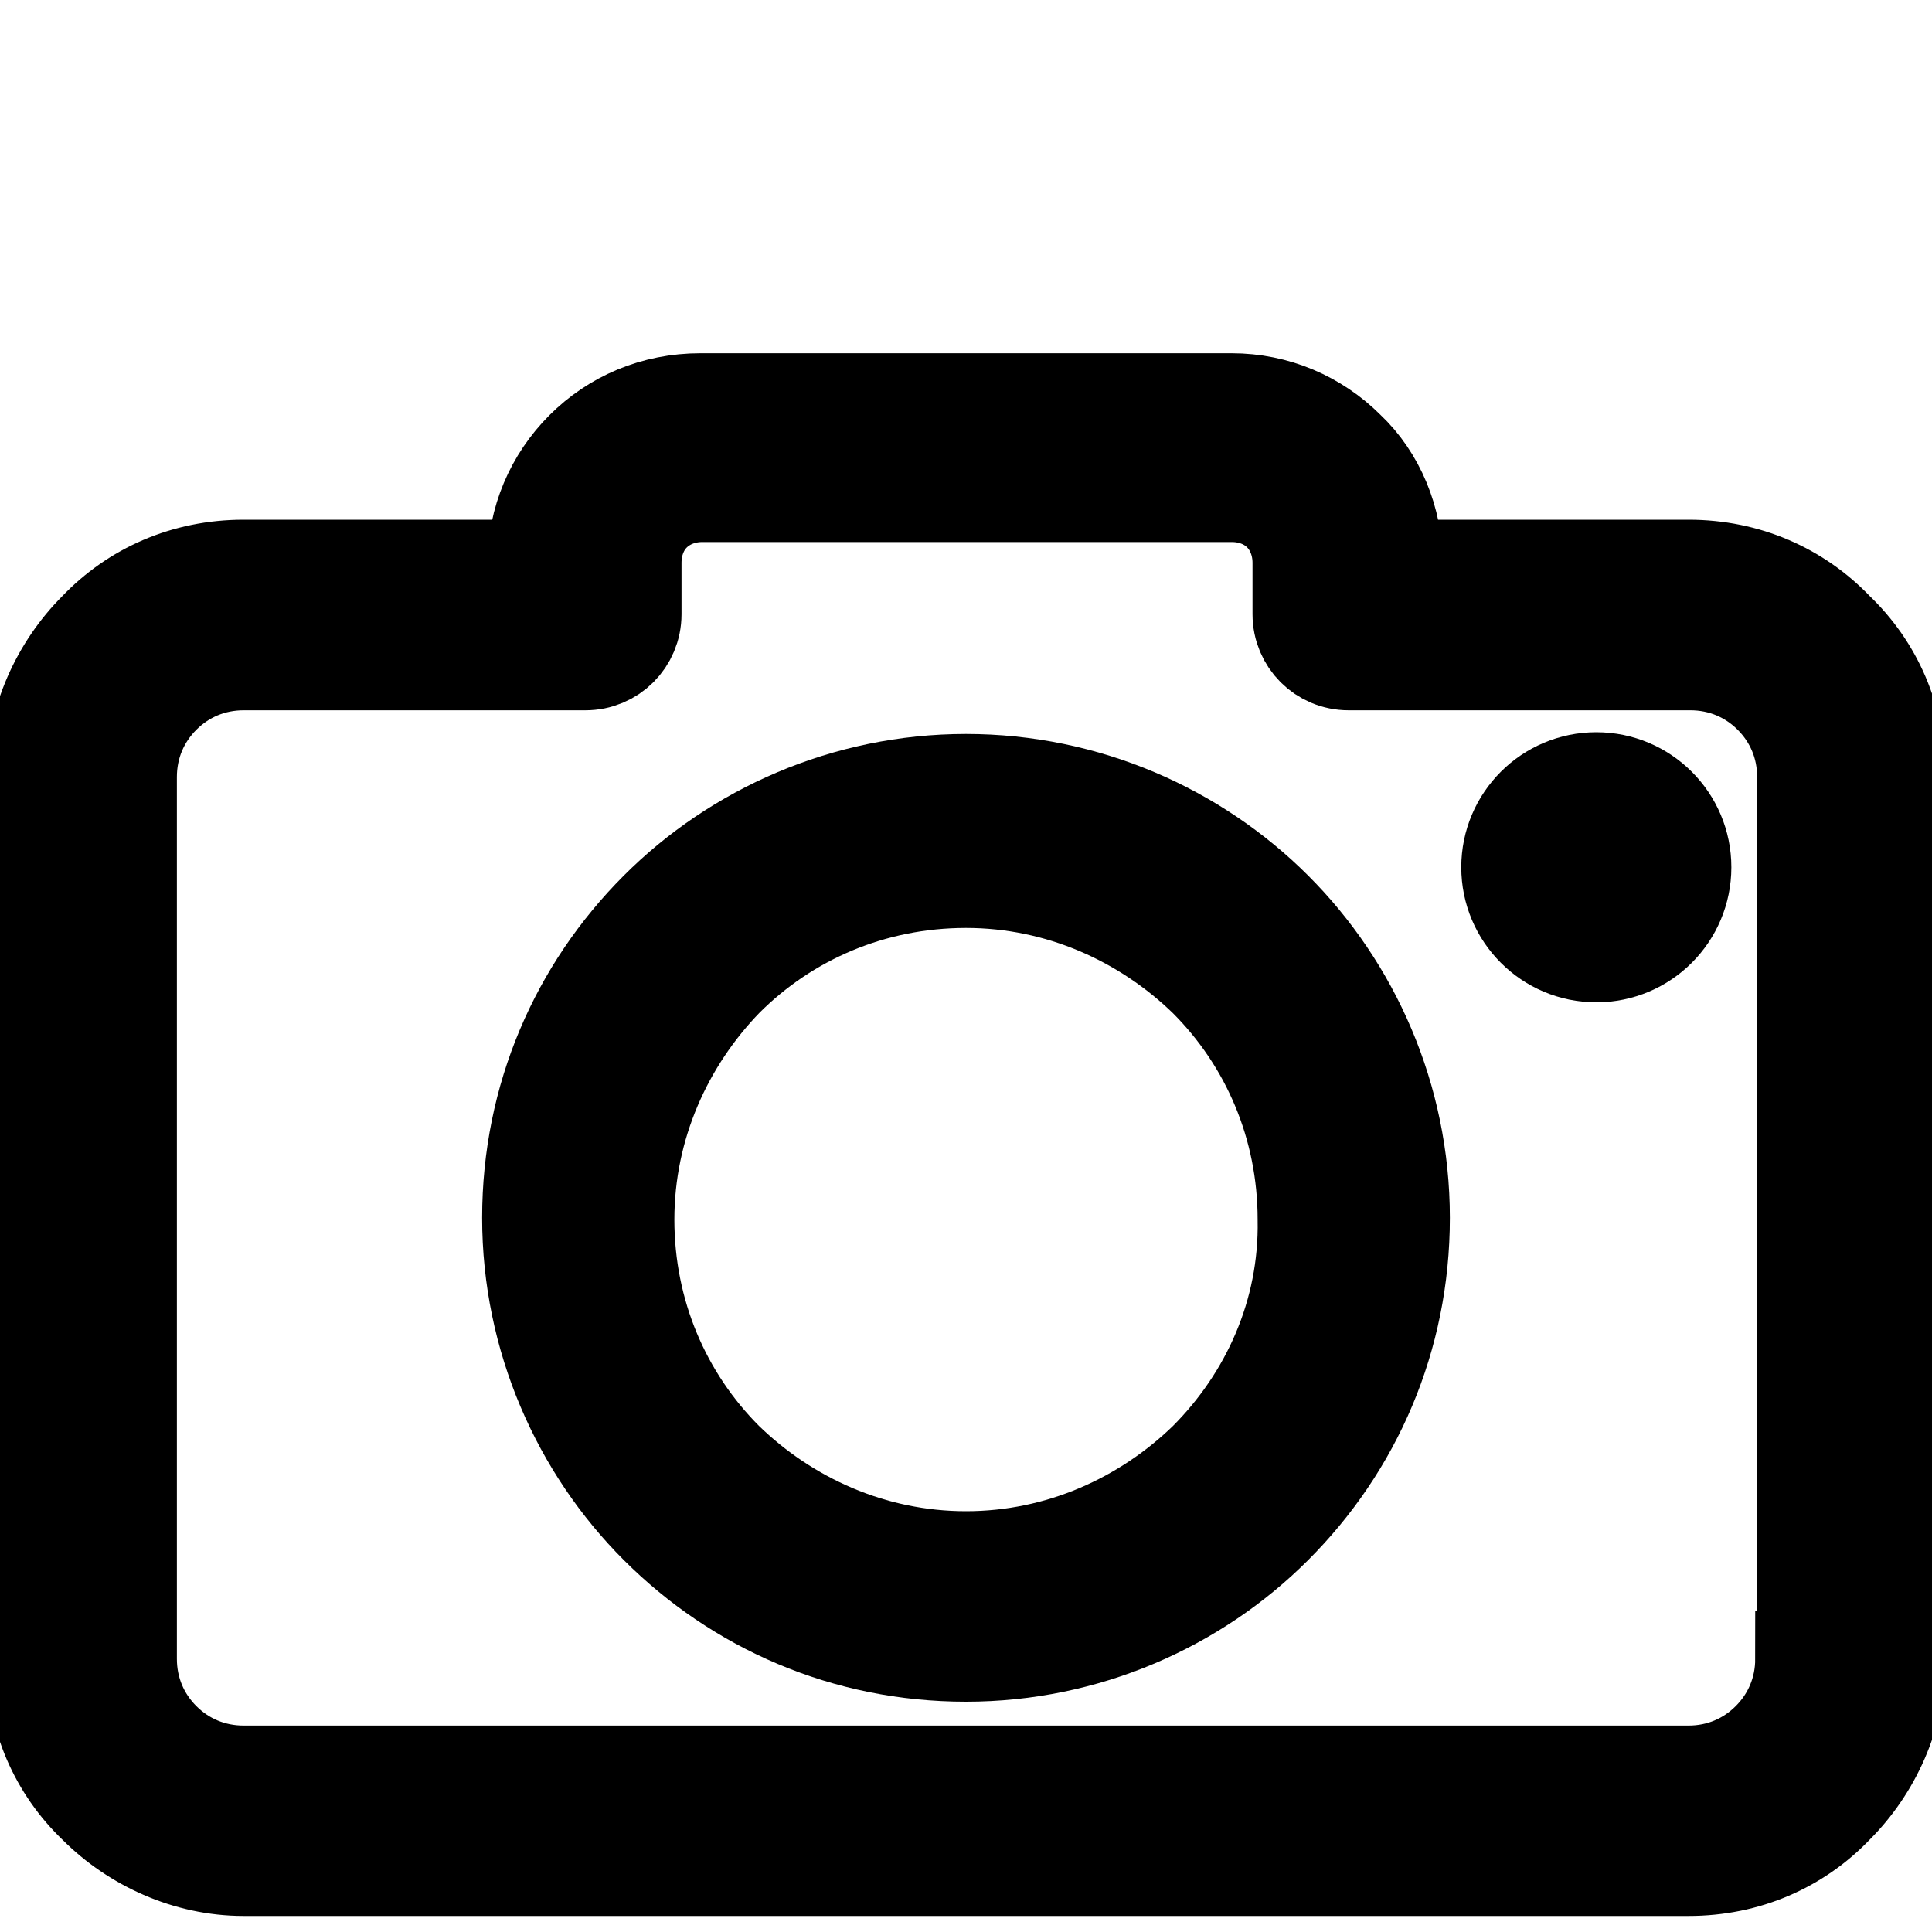 <svg width="20" height="20" xmlns="http://www.w3.org/2000/svg" xml:space="preserve" version="1.1">

 <g>
  <title>Layer 1</title>
  <g stroke="null" id="svg_1">
   <g stroke="null" id="svg_2">
    <g stroke="null" id="svg_3">
     <path stroke="null" id="svg_4" d="m19,6.522c-0.385,-0.403 -0.916,-0.642 -1.521,-0.642l-3.043,0l0,-0.037c0,-0.458 -0.183,-0.898 -0.495,-1.191c-0.312,-0.312 -0.733,-0.495 -1.191,-0.495l-5.499,0c-0.477,0 -0.898,0.183 -1.21,0.495c-0.312,0.312 -0.495,0.733 -0.495,1.191l0,0.037l-3.024,0c-0.605,0 -1.136,0.238 -1.521,0.642c-0.385,0.385 -0.642,0.935 -0.642,1.521l0,9.128c0,0.605 0.238,1.136 0.642,1.521c0.385,0.385 0.935,0.642 1.521,0.642l14.957,0c0.605,0 1.136,-0.238 1.521,-0.642c0.385,-0.385 0.642,-0.935 0.642,-1.521l0,-9.128c0,-0.605 -0.238,-1.136 -0.642,-1.521zm-0.312,10.65l-0.018,0c0,0.33 -0.128,0.623 -0.348,0.843s-0.513,0.348 -0.843,0.348l-14.957,0c-0.33,0 -0.623,-0.128 -0.843,-0.348c-0.22,-0.22 -0.348,-0.513 -0.348,-0.843l0,-9.128c0,-0.33 0.128,-0.623 0.348,-0.843s0.513,-0.348 0.843,-0.348l3.538,0c0.275,0 0.495,-0.22 0.495,-0.495l0,-0.532c0,-0.202 0.073,-0.385 0.202,-0.513s0.312,-0.202 0.513,-0.202l5.481,0c0.202,0 0.385,0.073 0.513,0.202c0.128,0.128 0.202,0.312 0.202,0.513l0,0.532c0,0.275 0.22,0.495 0.495,0.495l3.538,0c0.33,0 0.623,0.128 0.843,0.348s0.348,0.513 0.348,0.843l0,9.128z"/>
     <path stroke="null" id="svg_5" d="m10,8.098c-1.246,0 -2.383,0.513 -3.189,1.32c-0.825,0.825 -1.32,1.943 -1.32,3.189s0.513,2.383 1.32,3.189c0.825,0.825 1.943,1.32 3.189,1.32s2.383,-0.513 3.189,-1.32c0.825,-0.825 1.32,-1.943 1.32,-3.189s-0.513,-2.383 -1.32,-3.189c-0.807,-0.807 -1.943,-1.32 -3.189,-1.32zm2.493,7.02c-0.642,0.623 -1.521,1.026 -2.493,1.026s-1.851,-0.403 -2.493,-1.026c-0.642,-0.642 -1.026,-1.521 -1.026,-2.493c0,-0.971 0.403,-1.851 1.026,-2.493c0.642,-0.642 1.521,-1.026 2.493,-1.026s1.851,0.403 2.493,1.026c0.642,0.642 1.026,1.521 1.026,2.493c0.018,0.971 -0.385,1.851 -1.026,2.493z"/>
     <circle stroke="null" id="svg_6" r="0.898" cy="8.978" cx="16.525"/>
    </g>
   </g>
  </g>
  <g id="svg_7"/>
  <g id="svg_8"/>
  <g id="svg_9"/>
  <g id="svg_10"/>
  <g id="svg_11"/>
  <g id="svg_12"/>
  <g id="svg_13"/>
  <g id="svg_14"/>
  <g id="svg_15"/>
  <g id="svg_16"/>
  <g id="svg_17"/>
  <g id="svg_18"/>
  <g id="svg_19"/>
  <g id="svg_20"/>
  <g id="svg_21"/>
 </g>
</svg>